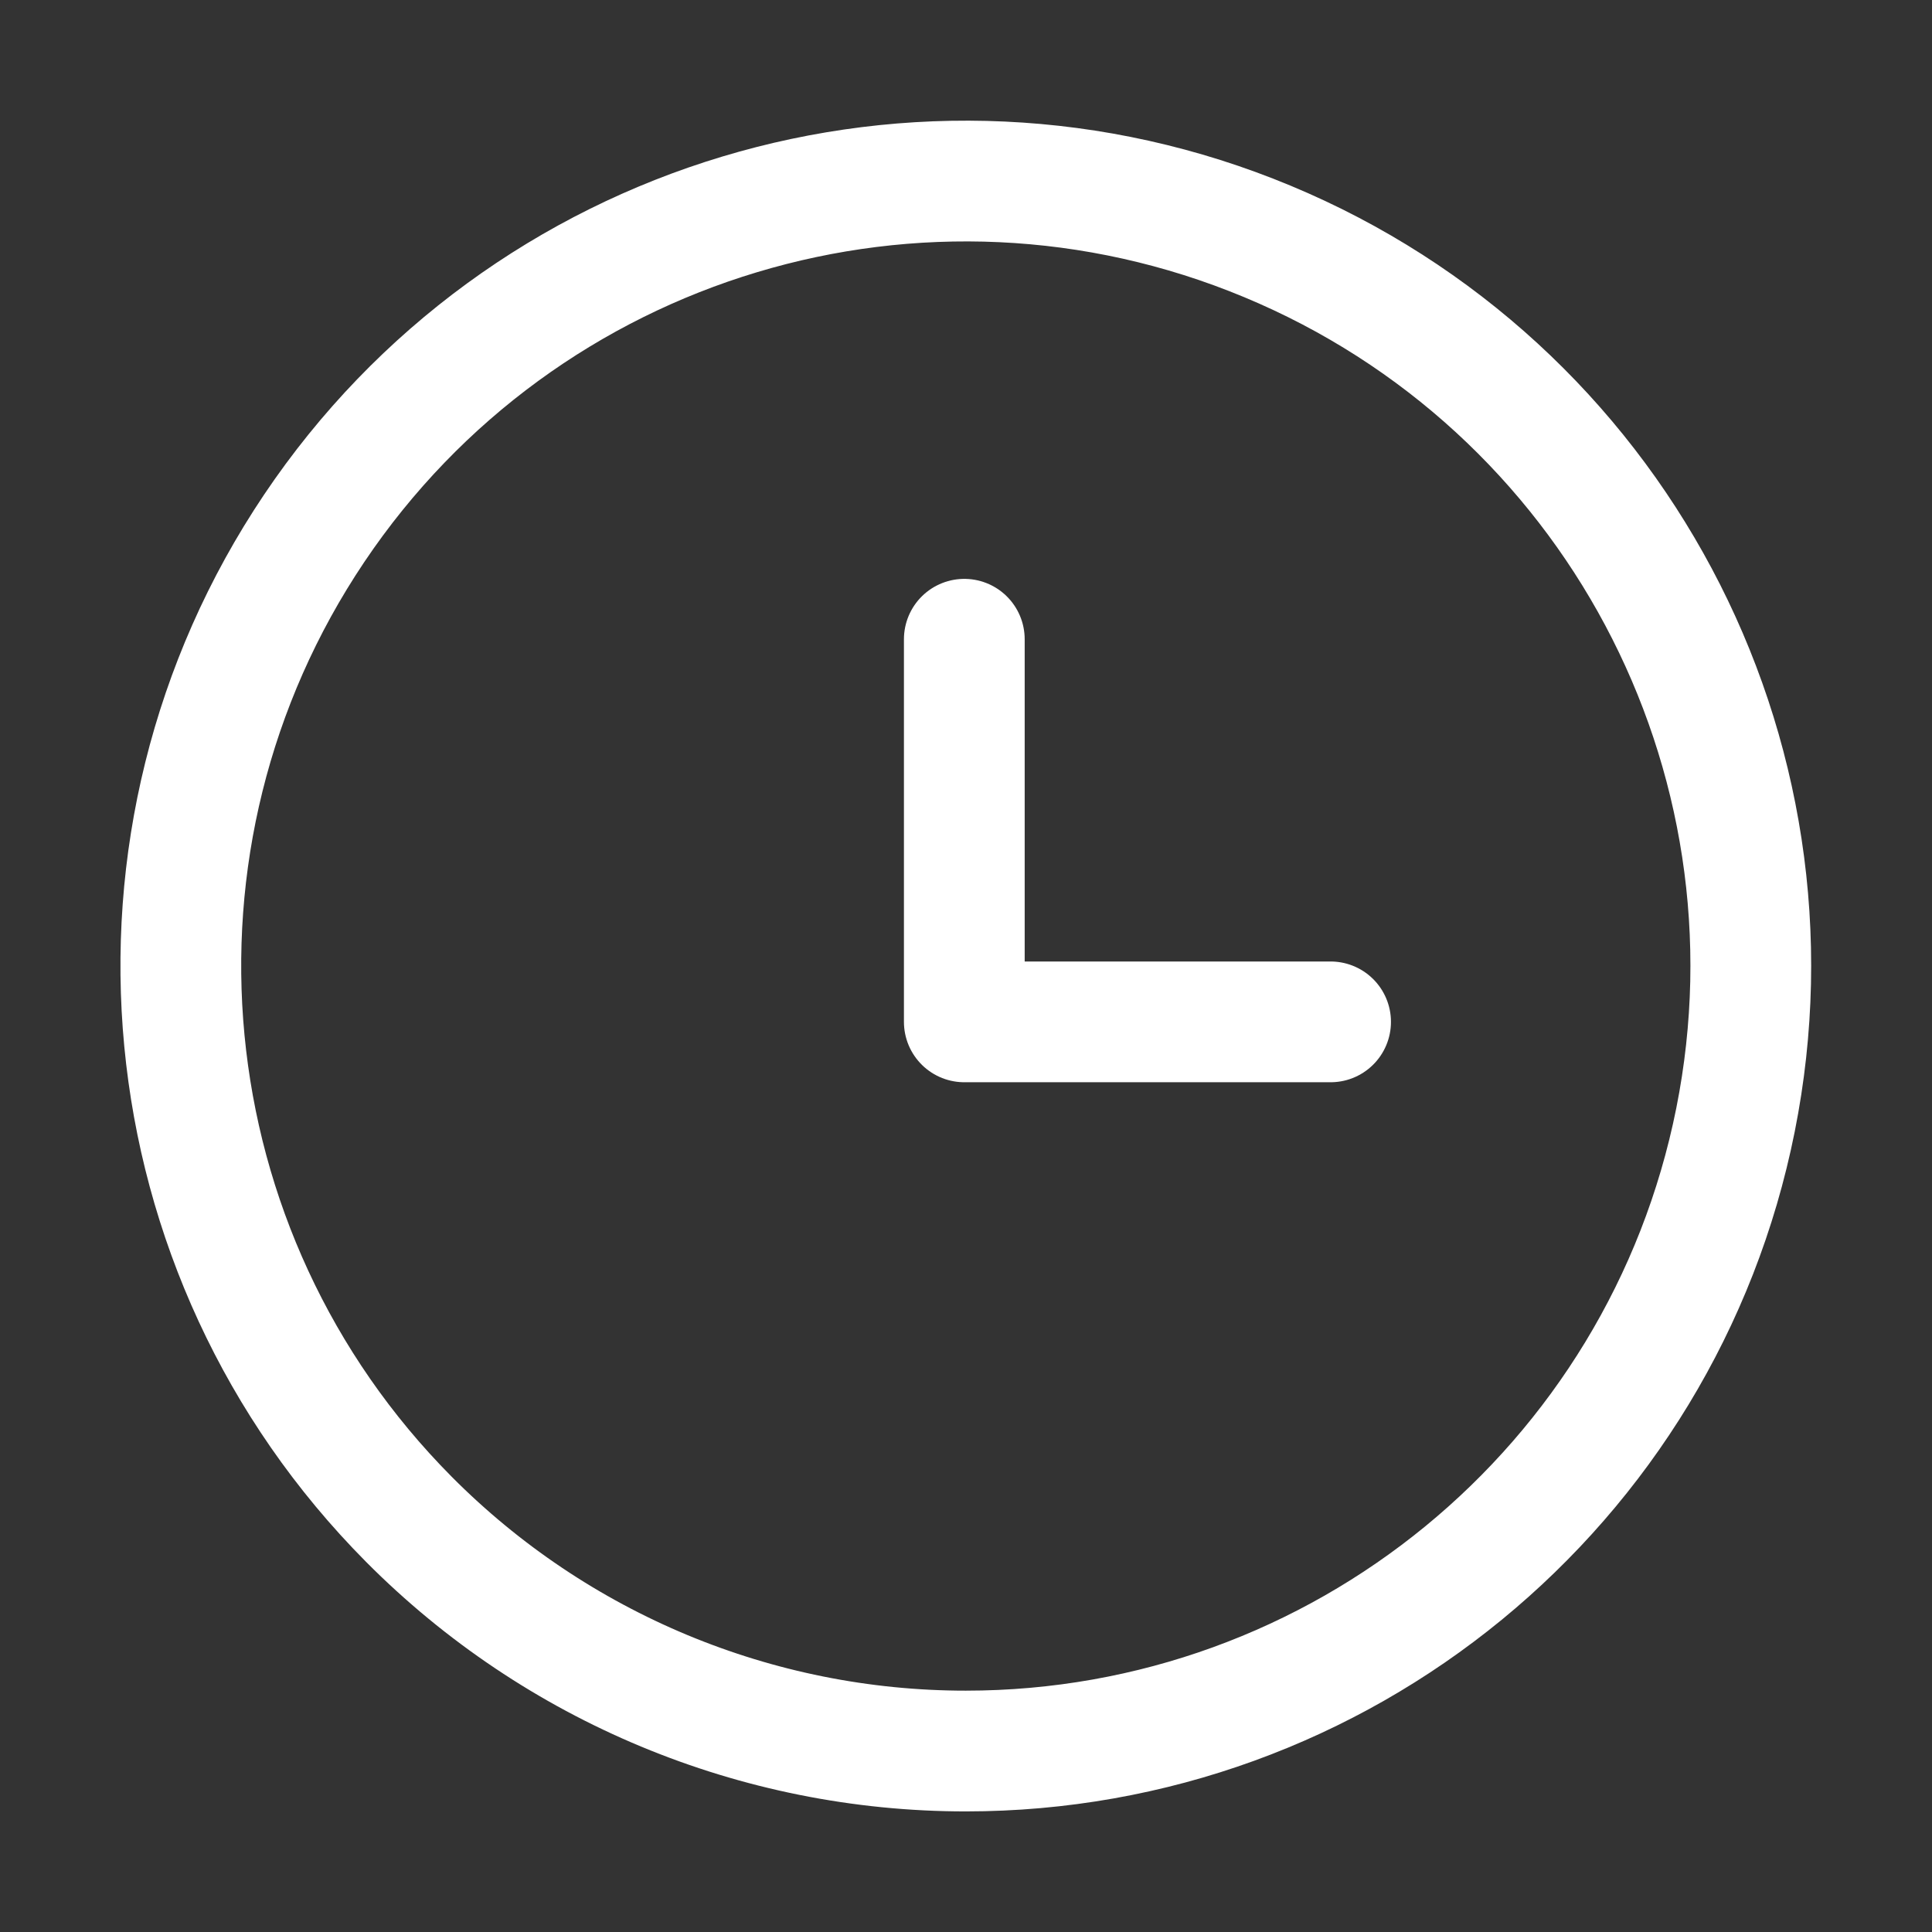 <svg width="24" height="24" viewBox="0 0 24 24" fill="none" xmlns="http://www.w3.org/2000/svg">
<rect x="0" y="0" width="24" height="24" fill="#333333" stroke="none"/>
<path fill-rule="evenodd" clip-rule="evenodd" d="M11.997 21.752C16.645 21.752 20.648 18.471 21.559 13.912C22.47 9.353 20.036 4.785 15.744 2.999C11.452 1.212 6.496 2.704 3.903 6.563C1.311 10.422 1.803 15.574 5.079 18.873C6.909 20.715 9.399 21.752 11.997 21.752Z" stroke="white" stroke-width="1.5" stroke-linecap="round" stroke-linejoin="round"/>
<path d="M11.979 7.941V12.694H16.529" stroke="white" stroke-width="1.5" stroke-linecap="round" stroke-linejoin="round"/>
</svg>

